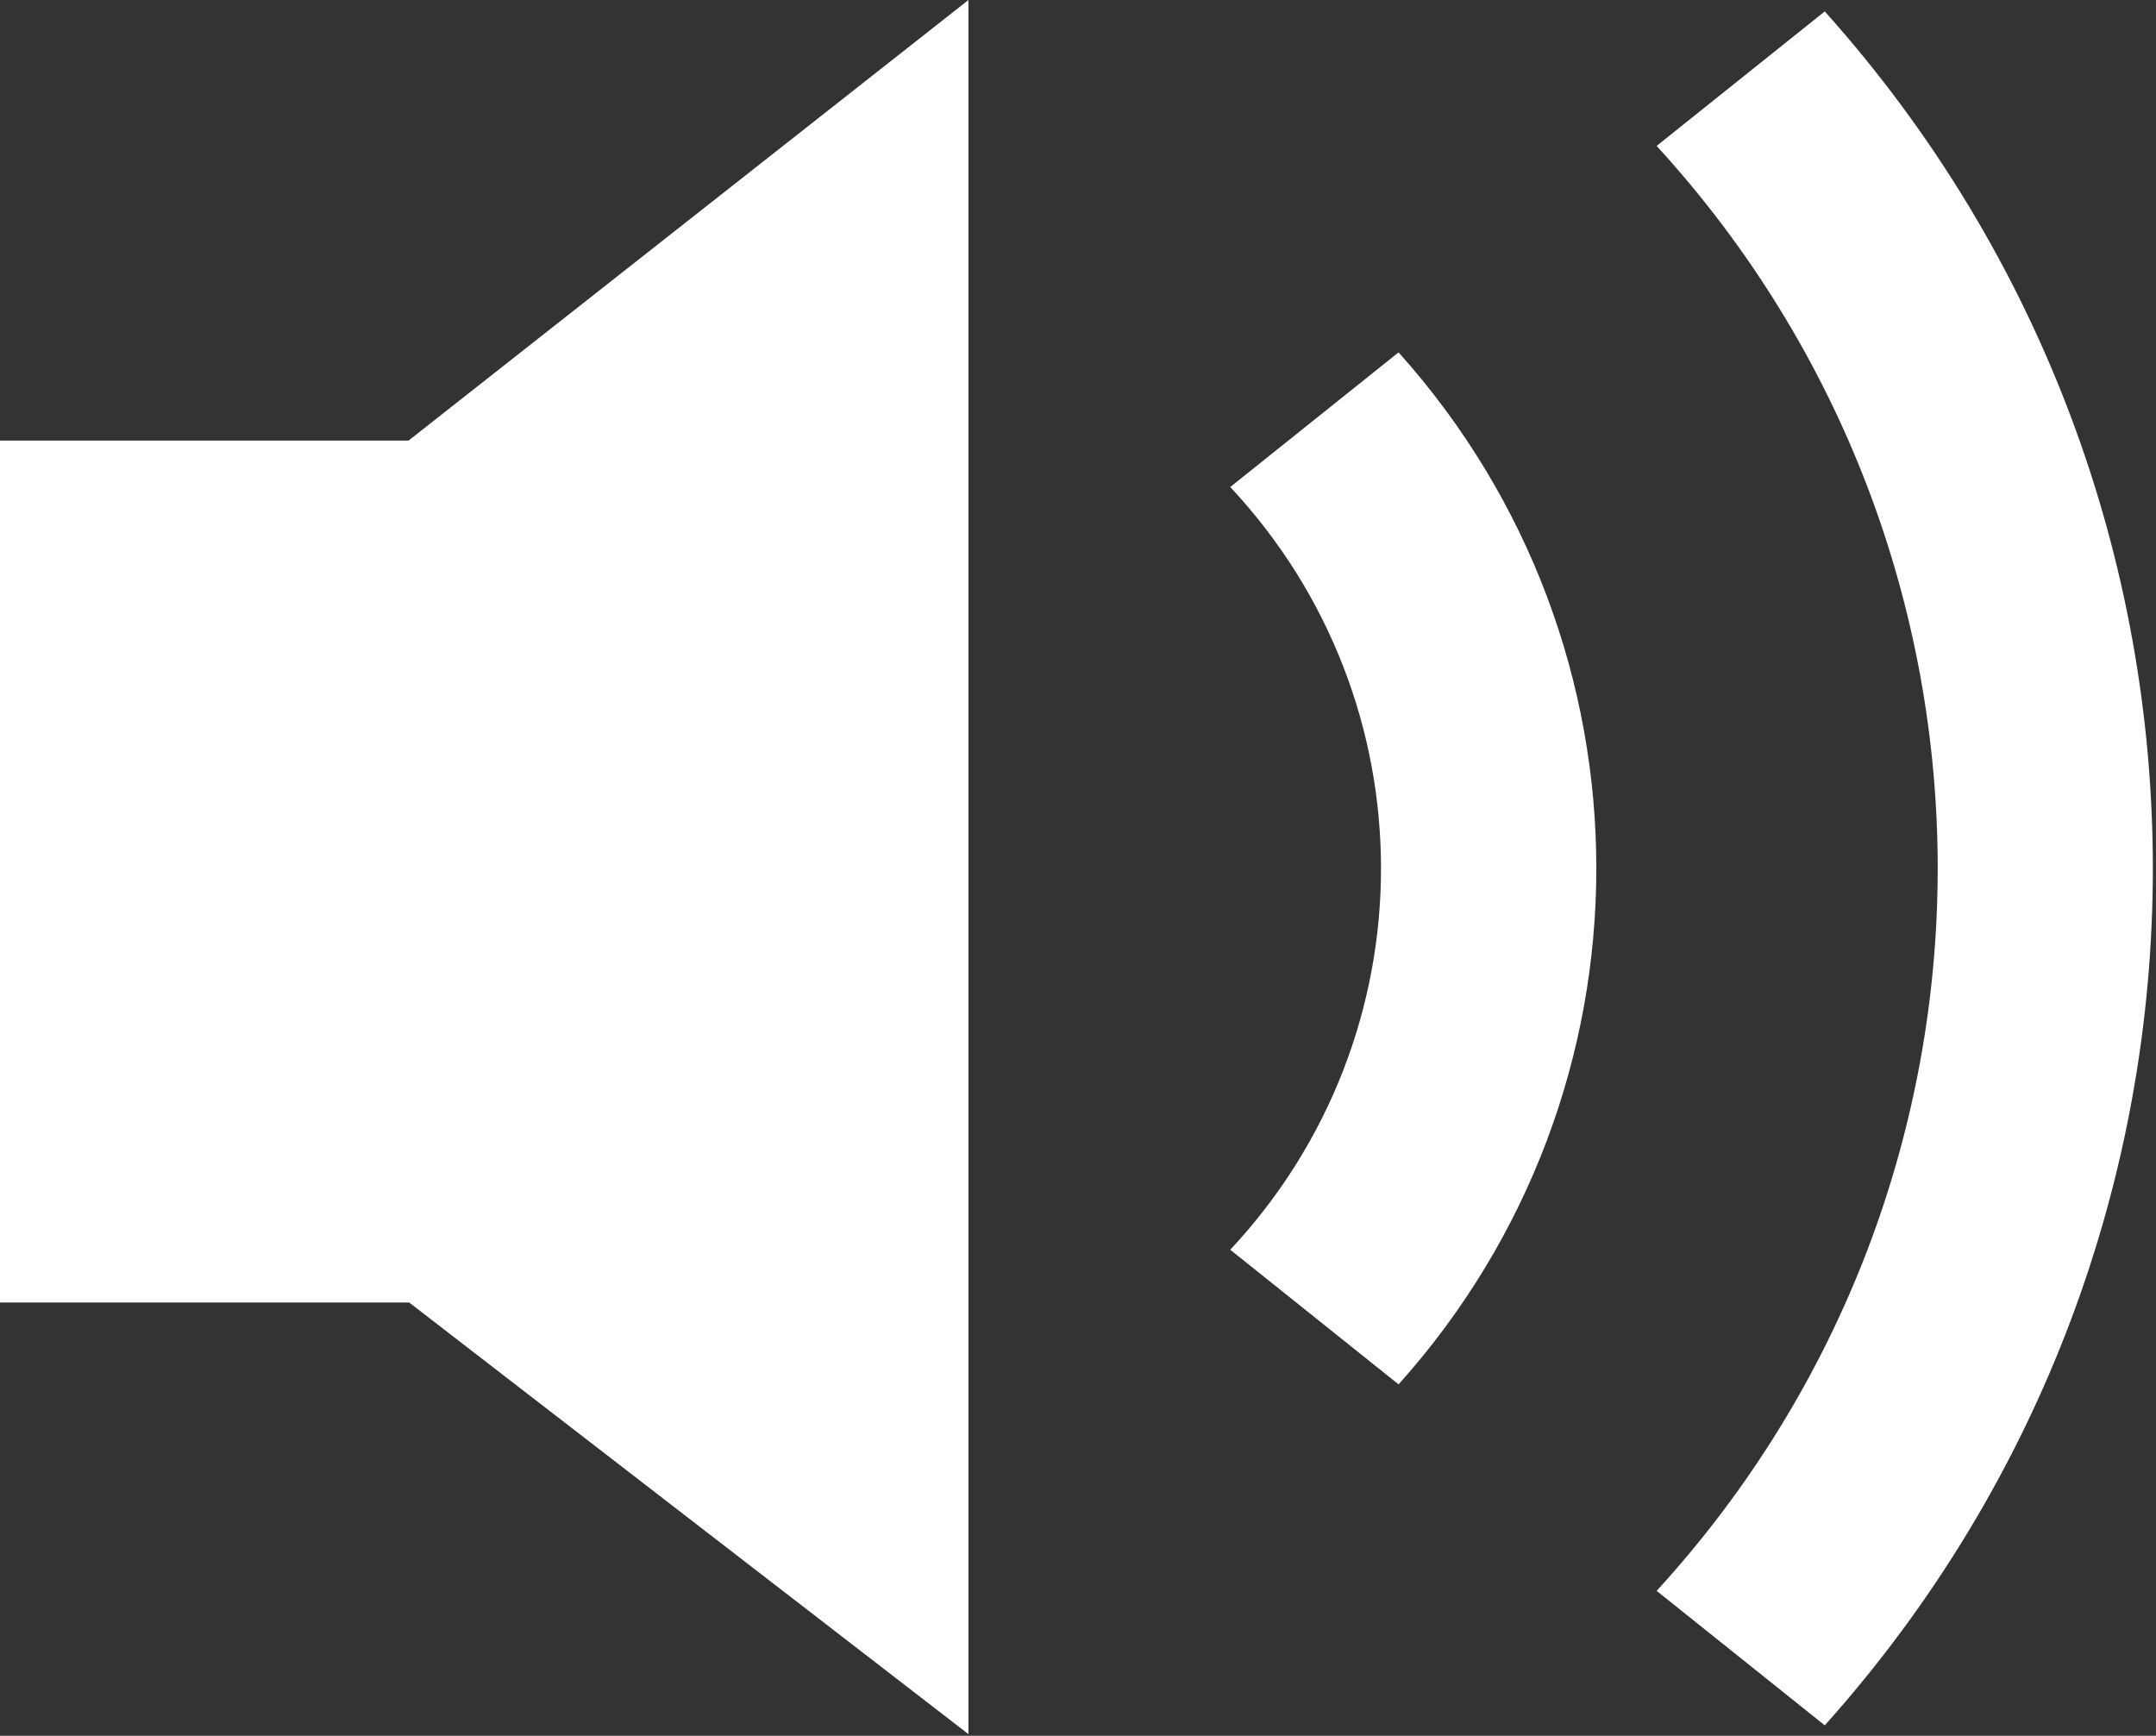 <svg width="667" height="537" viewBox="0 0 667 537" fill="none" xmlns="http://www.w3.org/2000/svg">
<rect x="0" y="0" width="667" height="537" fill="#333333" stroke="none"/>
<path fill-rule="evenodd" clip-rule="evenodd" d="M564.53 533.767L512.522 492.159C628.448 365.478 628.448 171.822 512.52 45.142L564.528 3.536C699.86 154.649 699.858 382.654 564.53 533.767ZM432.676 109.019L380.607 150.673C442.788 217.185 442.786 320.117 380.609 386.629L432.678 428.283C514.248 337.313 514.248 199.988 432.676 109.019ZM299.609 0L126.4 136.296H0V402.962H126.595L299.609 536.491V0Z" fill="white"/>
</svg>
